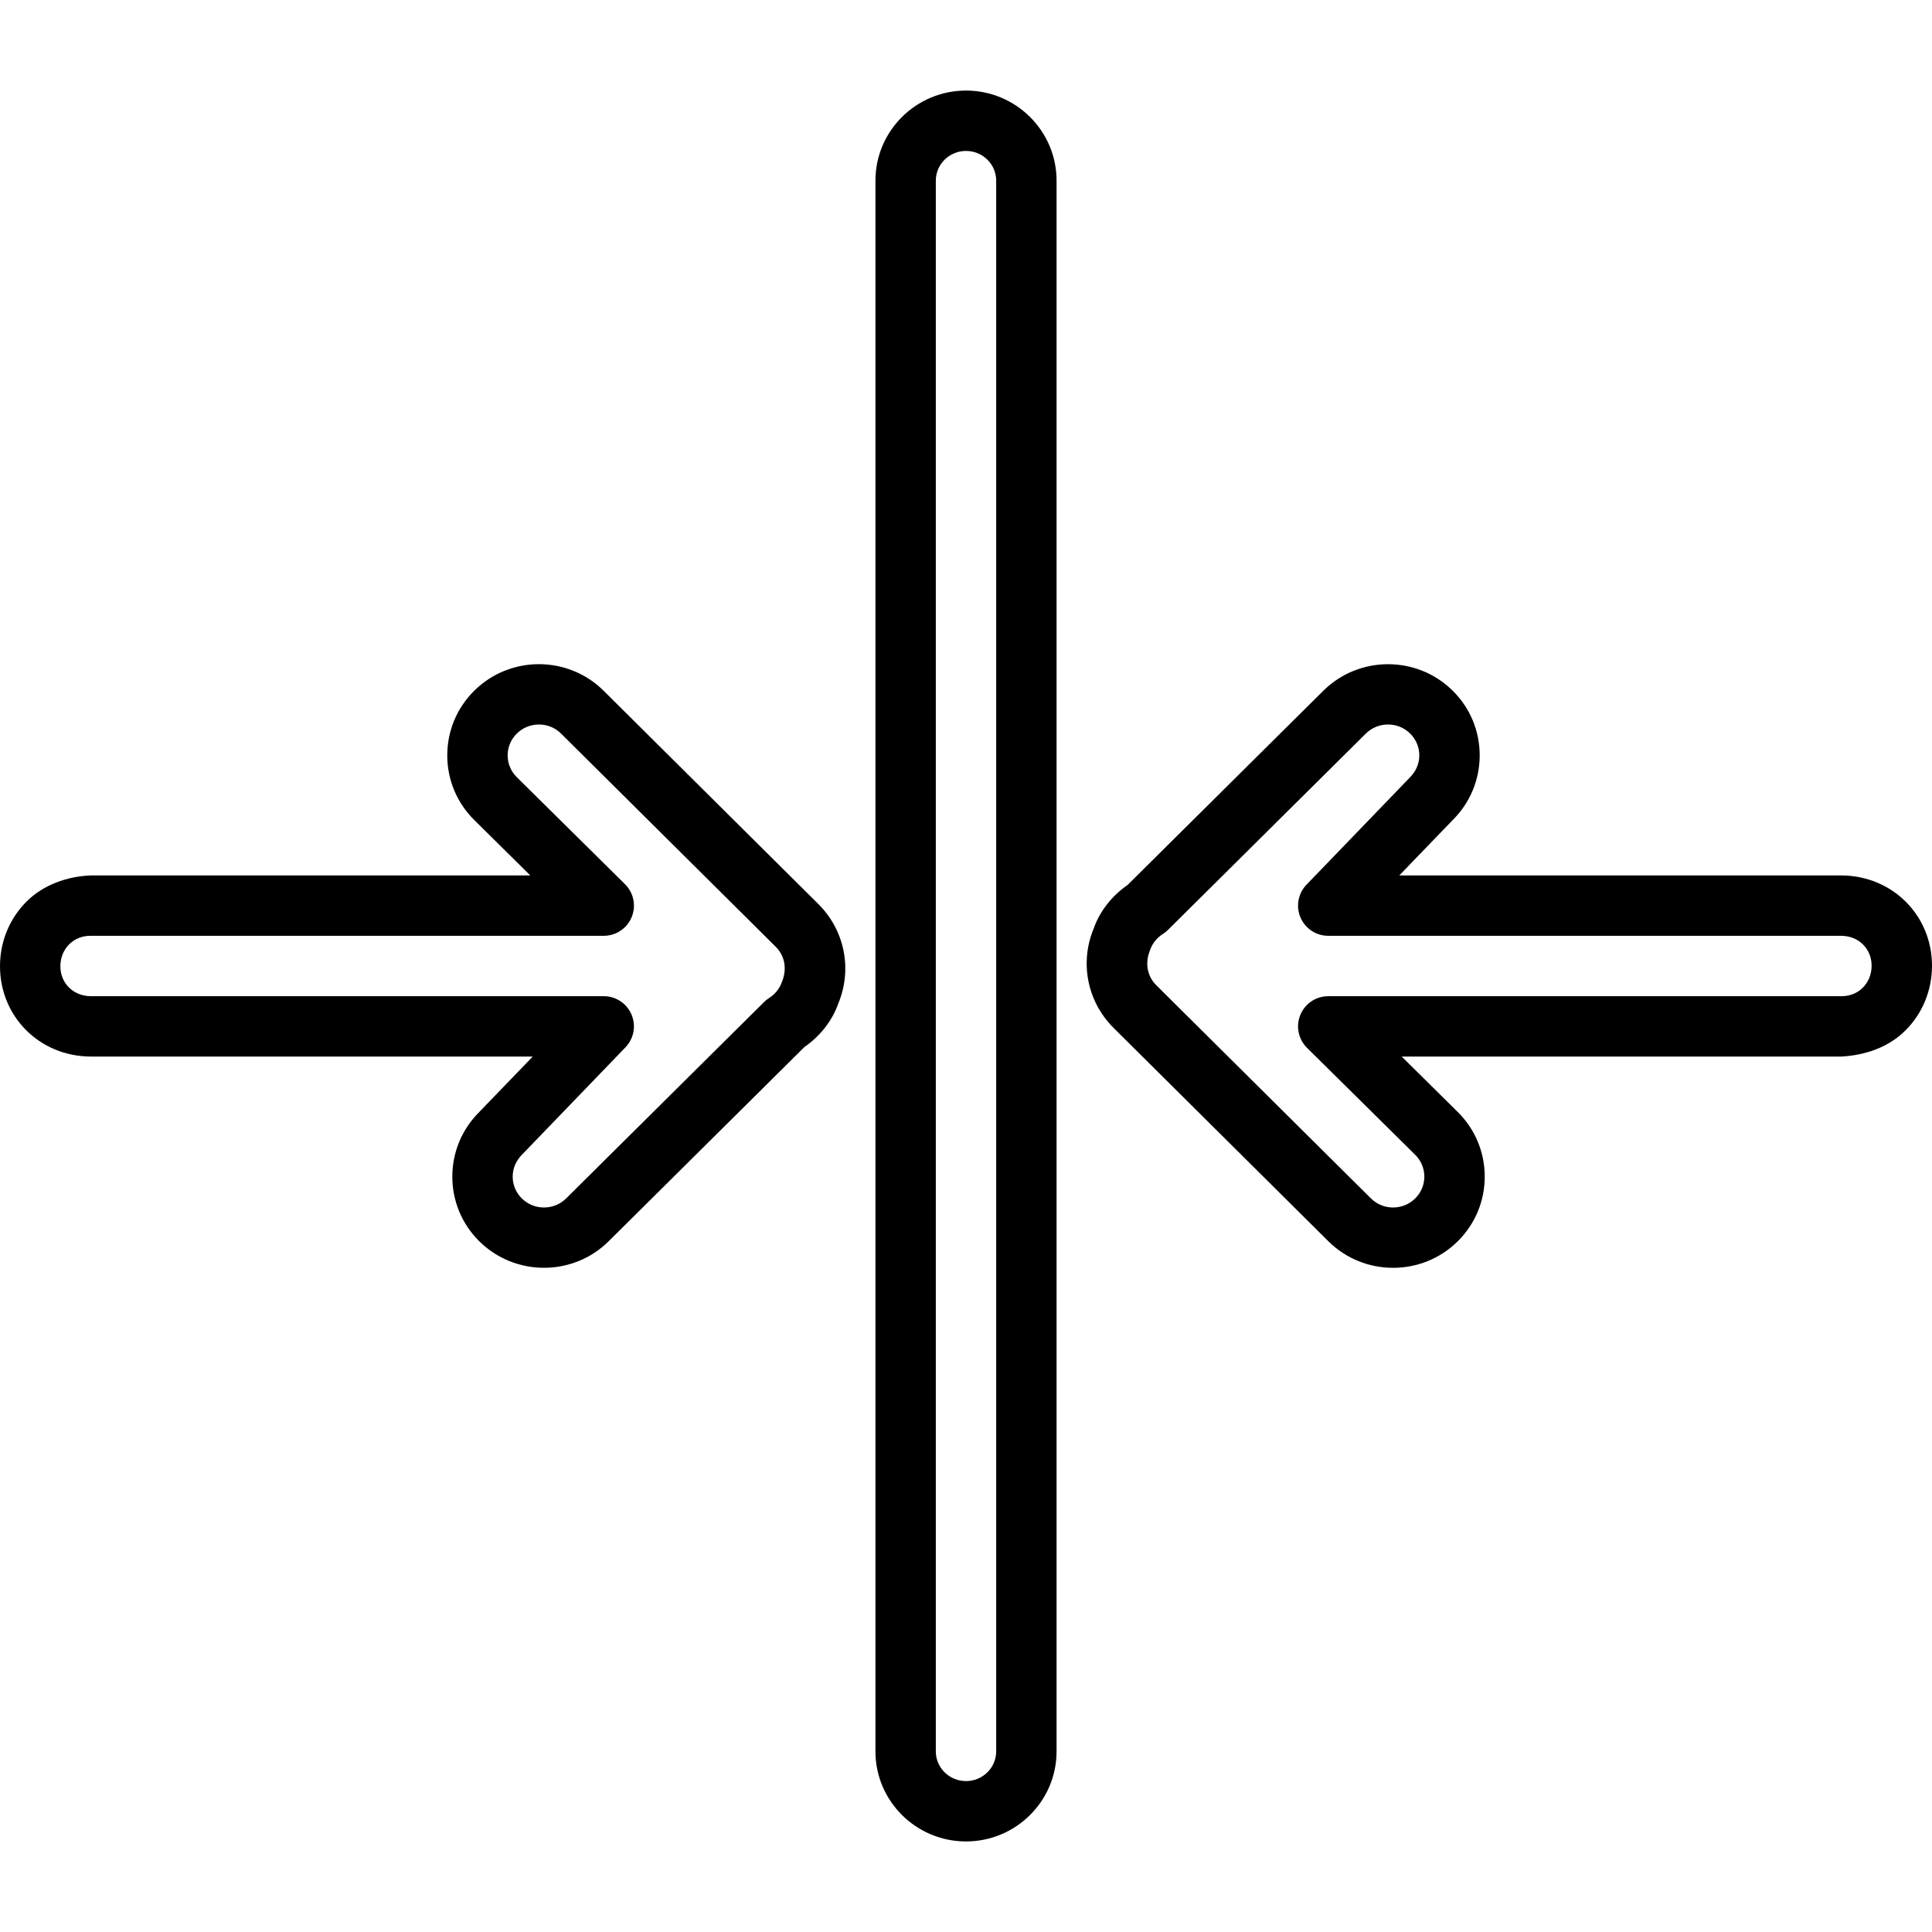 <svg xml:space="preserve" style="enable-background:new 0 0 436.907 436.907;" viewBox="0 0 436.907 436.907" y="0px" x="0px" xmlns:xlink="http://www.w3.org/1999/xlink" xmlns="http://www.w3.org/2000/svg" id="Capa_1" version="1.1">
<g>
	<g>
		<path d="M218.454,20.48c-11.293,0-20.48,9.134-20.48,20.364v355.219c0,11.23,9.187,20.364,20.48,20.364s20.48-9.134,20.48-20.362
			V40.844C238.933,29.614,229.747,20.48,218.454,20.48z M225.28,396.065c0,3.7-3.06,6.711-6.827,6.711s-6.827-3.011-6.827-6.711
			V40.844c0-3.7,3.06-6.711,6.827-6.711s6.827,3.011,6.827,6.711V396.065z"></path>
	</g>
</g>
<g>
	<g>
		<path d="M416.427,197.974h-99.994l12.102-12.544c3.918-3.898,6.079-9.085,6.086-14.604c0-5.521-2.159-10.711-6.086-14.611
			c-8.079-8.013-21.212-8.009-29.28-0.003l-44.268,43.923c-3.581,2.47-6.313,6.014-7.62,9.75c-3.267,7.776-1.507,16.643,4.48,22.586
			l48.546,48.224c4.04,4.009,9.341,6.013,14.64,6.013c5.299,0,10.6-2.004,14.635-6.013c3.932-3.898,6.093-9.088,6.093-14.607
			s-2.159-10.709-6.1-14.616l-12.674-12.537h99.407c5.453-0.307,10.72-2.092,14.566-5.966c3.813-3.833,5.919-8.975,5.946-14.483
			C436.953,207.038,427.974,198.03,416.427,197.974z M421.279,223.341c-1.246,1.254-2.946,1.94-4.82,1.94c-0.007,0-0.02,0-0.034,0
			H300.372c-2.767,0-5.26,1.669-6.313,4.233c-1.053,2.56-0.452,5.499,1.514,7.446l24.48,24.207c1.326,1.321,2.053,3.067,2.053,4.92
			s-0.727,3.601-2.06,4.92c-2.76,2.746-7.267,2.746-10.027,0l-48.553-48.224c-2.021-2.007-2.613-4.994-1.367-7.984
			c0.514-1.464,1.534-2.737,2.874-3.584c0.42-0.263,0.807-0.573,1.154-0.92l44.74-44.394c1.386-1.377,3.207-2.063,5.026-2.063
			c1.819,0,3.633,0.686,5.014,2.062c1.326,1.318,2.06,3.063,2.06,4.924c-0.007,1.853-0.734,3.599-2.161,5.023l-23.347,24.216
			c-1.9,1.969-2.441,4.886-1.367,7.407c1.067,2.521,3.541,4.157,6.281,4.157h116.018c3.927,0.019,6.881,2.939,6.861,6.796
			C423.245,220.321,422.538,222.068,421.279,223.341z"></path>
	</g>
</g>
<g>
	<g>
		<path d="M185.057,204.437l-48.546-48.224c-8.079-8.02-21.205-8.02-29.273,0c-3.932,3.898-6.093,9.088-6.093,14.607
			s2.159,10.709,6.1,14.616l12.674,12.537H20.513c-5.299,0.21-10.72,2.092-14.566,5.966c-3.813,3.833-5.919,8.975-5.946,14.483
			c-0.046,11.447,8.933,20.454,20.48,20.511h99.994l-12.1,12.546c-3.919,3.898-6.079,9.085-6.086,14.604
			c0,5.521,2.159,10.711,6.086,14.611c4.04,4.005,9.341,6.009,14.64,6.009c5.301,0,10.607-2.004,14.636-6.008l44.268-43.923
			c3.581-2.469,6.313-6.014,7.62-9.75C192.804,219.247,191.044,210.379,185.057,204.437z M176.807,222.106
			c-0.514,1.464-1.534,2.738-2.874,3.584c-0.42,0.263-0.807,0.573-1.154,0.92l-44.74,44.394c-2.773,2.753-7.281,2.749-10.04,0.003
			c-1.326-1.318-2.06-3.063-2.06-4.924c0.007-1.853,0.734-3.599,2.161-5.023l23.347-24.216c1.9-1.969,2.441-4.886,1.367-7.407
			c-1.067-2.521-3.541-4.157-6.281-4.157v-0.002H20.514c-3.927-0.019-6.881-2.939-6.861-6.796c0.007-1.896,0.713-3.644,1.973-4.917
			c1.246-1.254,2.946-1.94,4.82-1.94c0.007,0,0.02,0,0.034,0h116.055c2.766,0,5.26-1.669,6.313-4.232
			c1.053-2.56,0.452-5.499-1.514-7.446l-24.48-24.207c-1.326-1.321-2.053-3.067-2.053-4.92s0.727-3.601,2.06-4.92
			c2.76-2.746,7.267-2.746,10.027,0l48.553,48.224C177.461,216.129,178.053,219.116,176.807,222.106z"></path>
	</g>
</g>
<g>
</g>
<g>
</g>
<g>
</g>
<g>
</g>
<g>
</g>
<g>
</g>
<g>
</g>
<g>
</g>
<g>
</g>
<g>
</g>
<g>
</g>
<g>
</g>
<g>
</g>
<g>
</g>
<g>
</g>
</svg>
